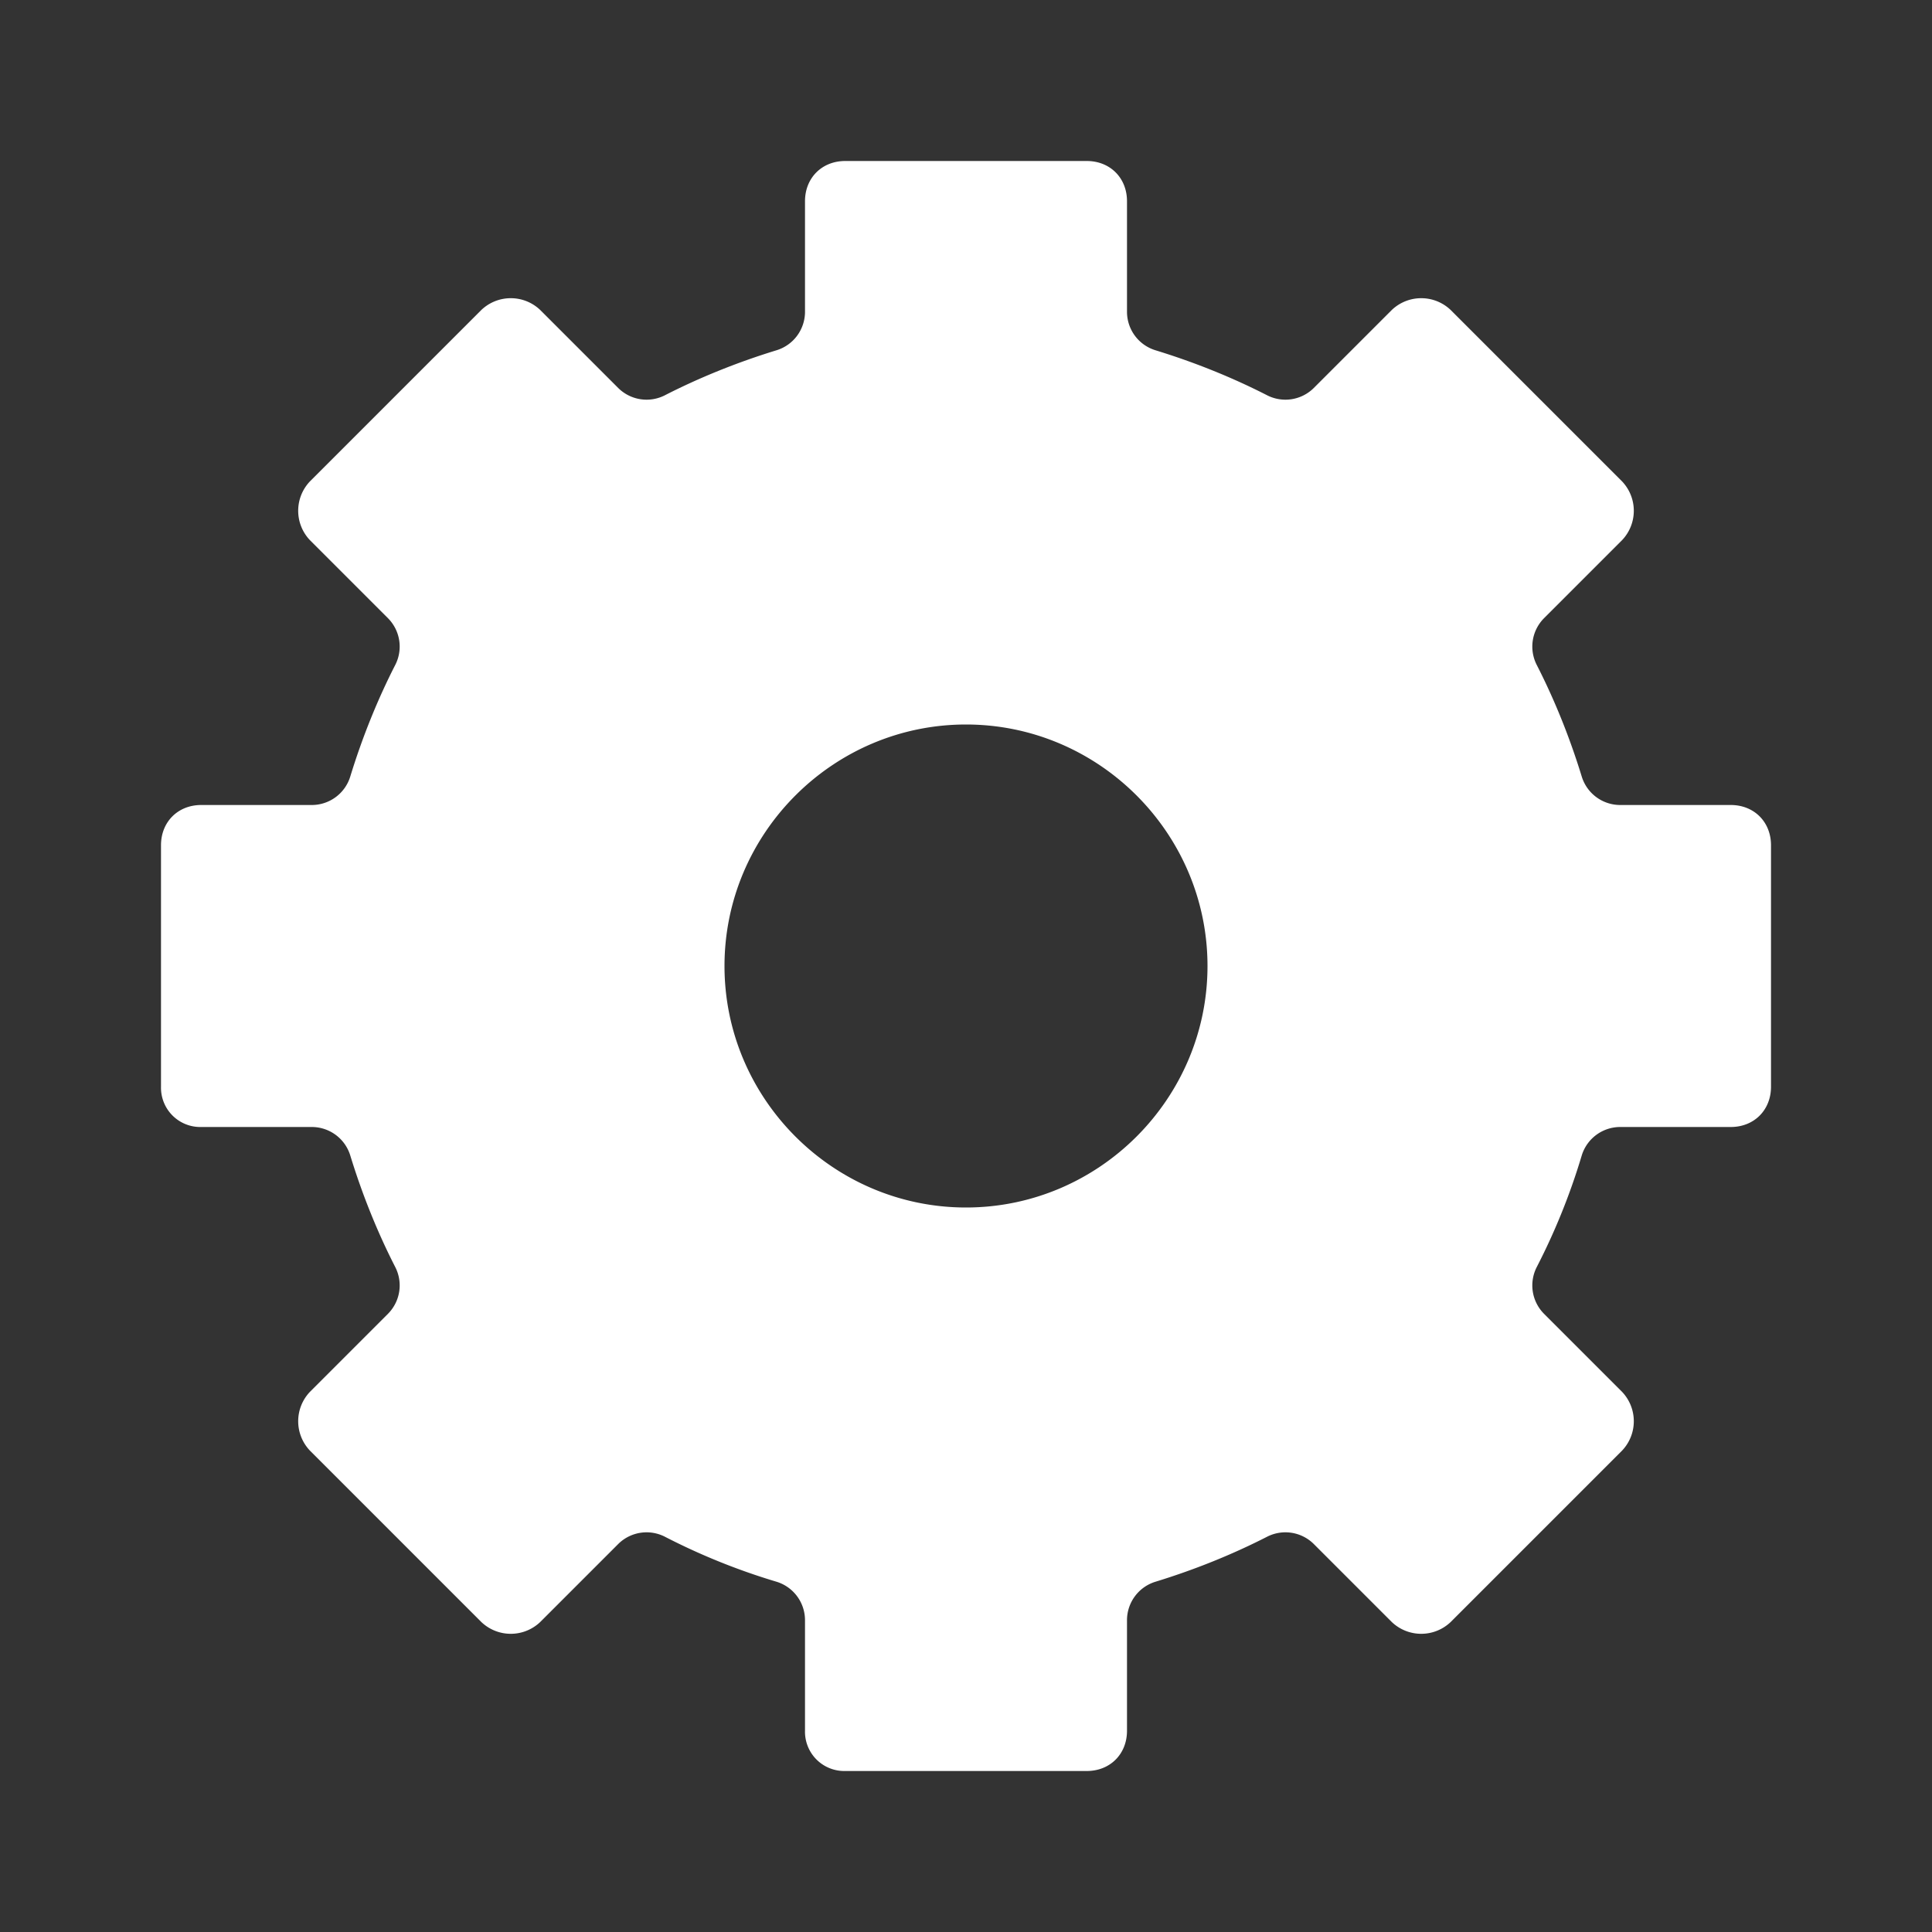 <svg xmlns="http://www.w3.org/2000/svg" width="24" height="24" version="1.1">
 <rect width="100%" height="100%" fill="#333333" stroke="none"/>
 <path fill="#ffffff" d="M 10.5,2 H 13.5 C 13.79,2 14,2.21 14,2.5 V 3.88 A 0.5,0.5 0 0 0 14.35,4.35 C 14.84,4.5 15.31,4.69 15.74,4.91 A 0.5,0.5 0 0 0 16.32,4.82 L 17.29,3.85 A 0.53,0.53 0 0 1 18.02,3.85 L 20.15,5.98 A 0.53,0.53 0 0 1 20.15,6.71 L 19.18,7.68 A 0.5,0.5 0 0 0 19.09,8.26 C 19.31,8.69 19.5,9.16 19.65,9.65 A 0.5,0.5 0 0 0 20.13,10 H 21.5 C 21.79,10 22,10.21 22,10.5 V 13.5 C 22,13.79 21.79,14 21.5,14 H 20.13 A 0.5,0.5 0 0 0 19.65,14.35 8.066,8.066 0 0 1 19.09,15.74 0.5,0.5 0 0 0 19.18,16.32 L 20.15,17.29 A 0.53,0.53 0 0 1 20.15,18.02 L 18.02,20.15 A 0.53,0.53 0 0 1 17.29,20.15 L 16.32,19.18 A 0.5,0.5 0 0 0 15.74,19.09 C 15.31,19.31 14.84,19.5 14.35,19.65 A 0.5,0.5 0 0 0 14,20.13 V 21.5 C 14,21.79 13.79,22 13.5,22 H 10.5 A 0.488,0.488 0 0 1 10,21.5 V 20.13 A 0.5,0.5 0 0 0 9.65,19.65 8.066,8.066 0 0 1 8.26,19.09 0.5,0.5 0 0 0 7.68,19.18 L 6.71,20.15 A 0.53,0.53 0 0 1 5.98,20.15 L 3.85,18.02 A 0.53,0.53 0 0 1 3.85,17.29 L 4.82,16.32 A 0.5,0.5 0 0 0 4.91,15.74 C 4.69,15.31 4.5,14.84 4.35,14.35 A 0.5,0.5 0 0 0 3.87,14 H 2.5 A 0.488,0.488 0 0 1 2,13.5 V 10.5 C 2,10.21 2.21,10 2.5,10 H 3.87 A 0.5,0.5 0 0 0 4.35,9.65 C 4.5,9.16 4.69,8.69 4.91,8.26 A 0.5,0.5 0 0 0 4.82,7.68 L 3.85,6.71 A 0.53,0.53 0 0 1 3.85,5.98 L 5.98,3.85 A 0.53,0.53 0 0 1 6.71,3.85 L 7.68,4.82 A 0.5,0.5 0 0 0 8.26,4.91 C 8.69,4.69 9.16,4.5 9.65,4.35 A 0.5,0.5 0 0 0 10,3.88 V 2.5 C 10,2.21 10.21,2 10.5,2 Z M 12,9 C 10.35,9 9,10.35 9,12 9,13.65 10.35,15 12,15 13.65,15 15,13.65 15,12 15,10.35 13.65,9 12,9 Z"/>
</svg>
